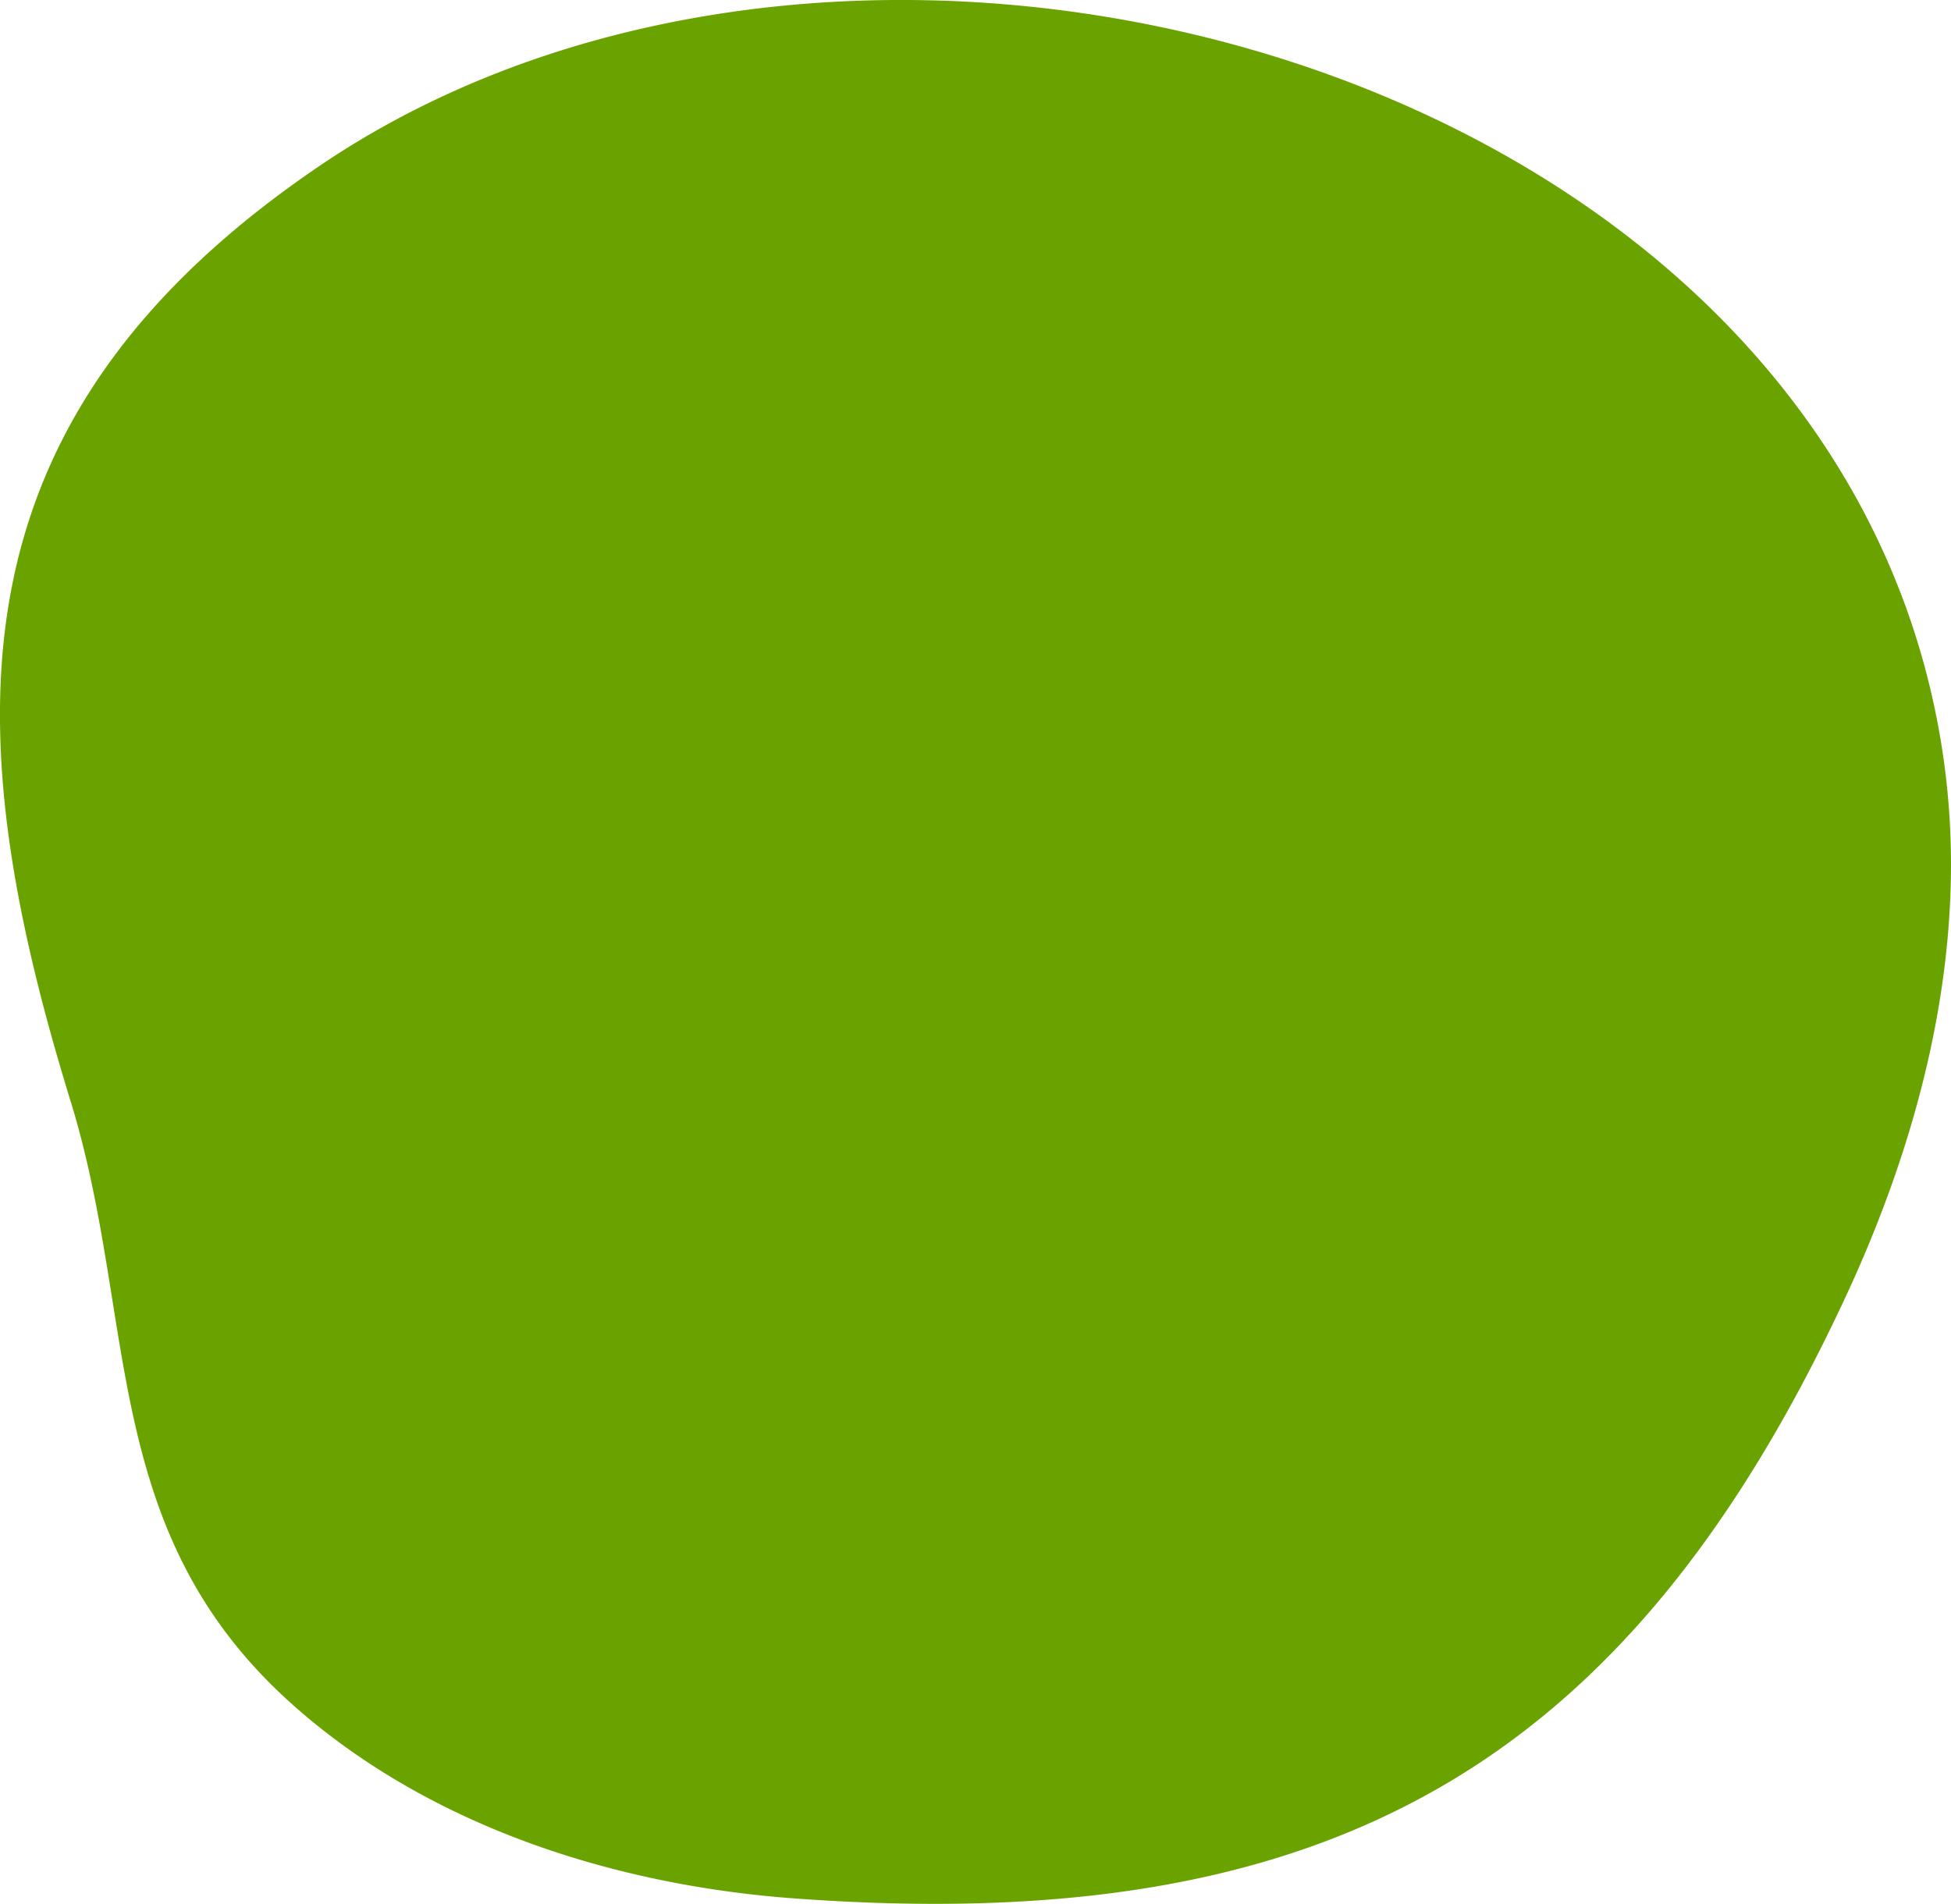 <svg xmlns="http://www.w3.org/2000/svg" viewBox="0 0 592 577.749">
  <path id="Path_1627" data-name="Path 1627" d="M2458,1729.763c-1.575,42.189-14,84.1-32.1,122.837-65.941,141.136-156.082,193.943-318.844,181.9-55.755-4.122-111.706-22.579-152.51-59.16-58.457-52.406-46.487-116.36-66.944-182.742-34.7-112.609-38.547-206.444,75.51-283.827,166.409-112.905,464.719-28.954,493.06,181.726a230.211,230.211,0,0,1,1.823,39.262" transform="translate(-1866.173 -1458.413)" style="fill: #6aa300"/>
</svg>
